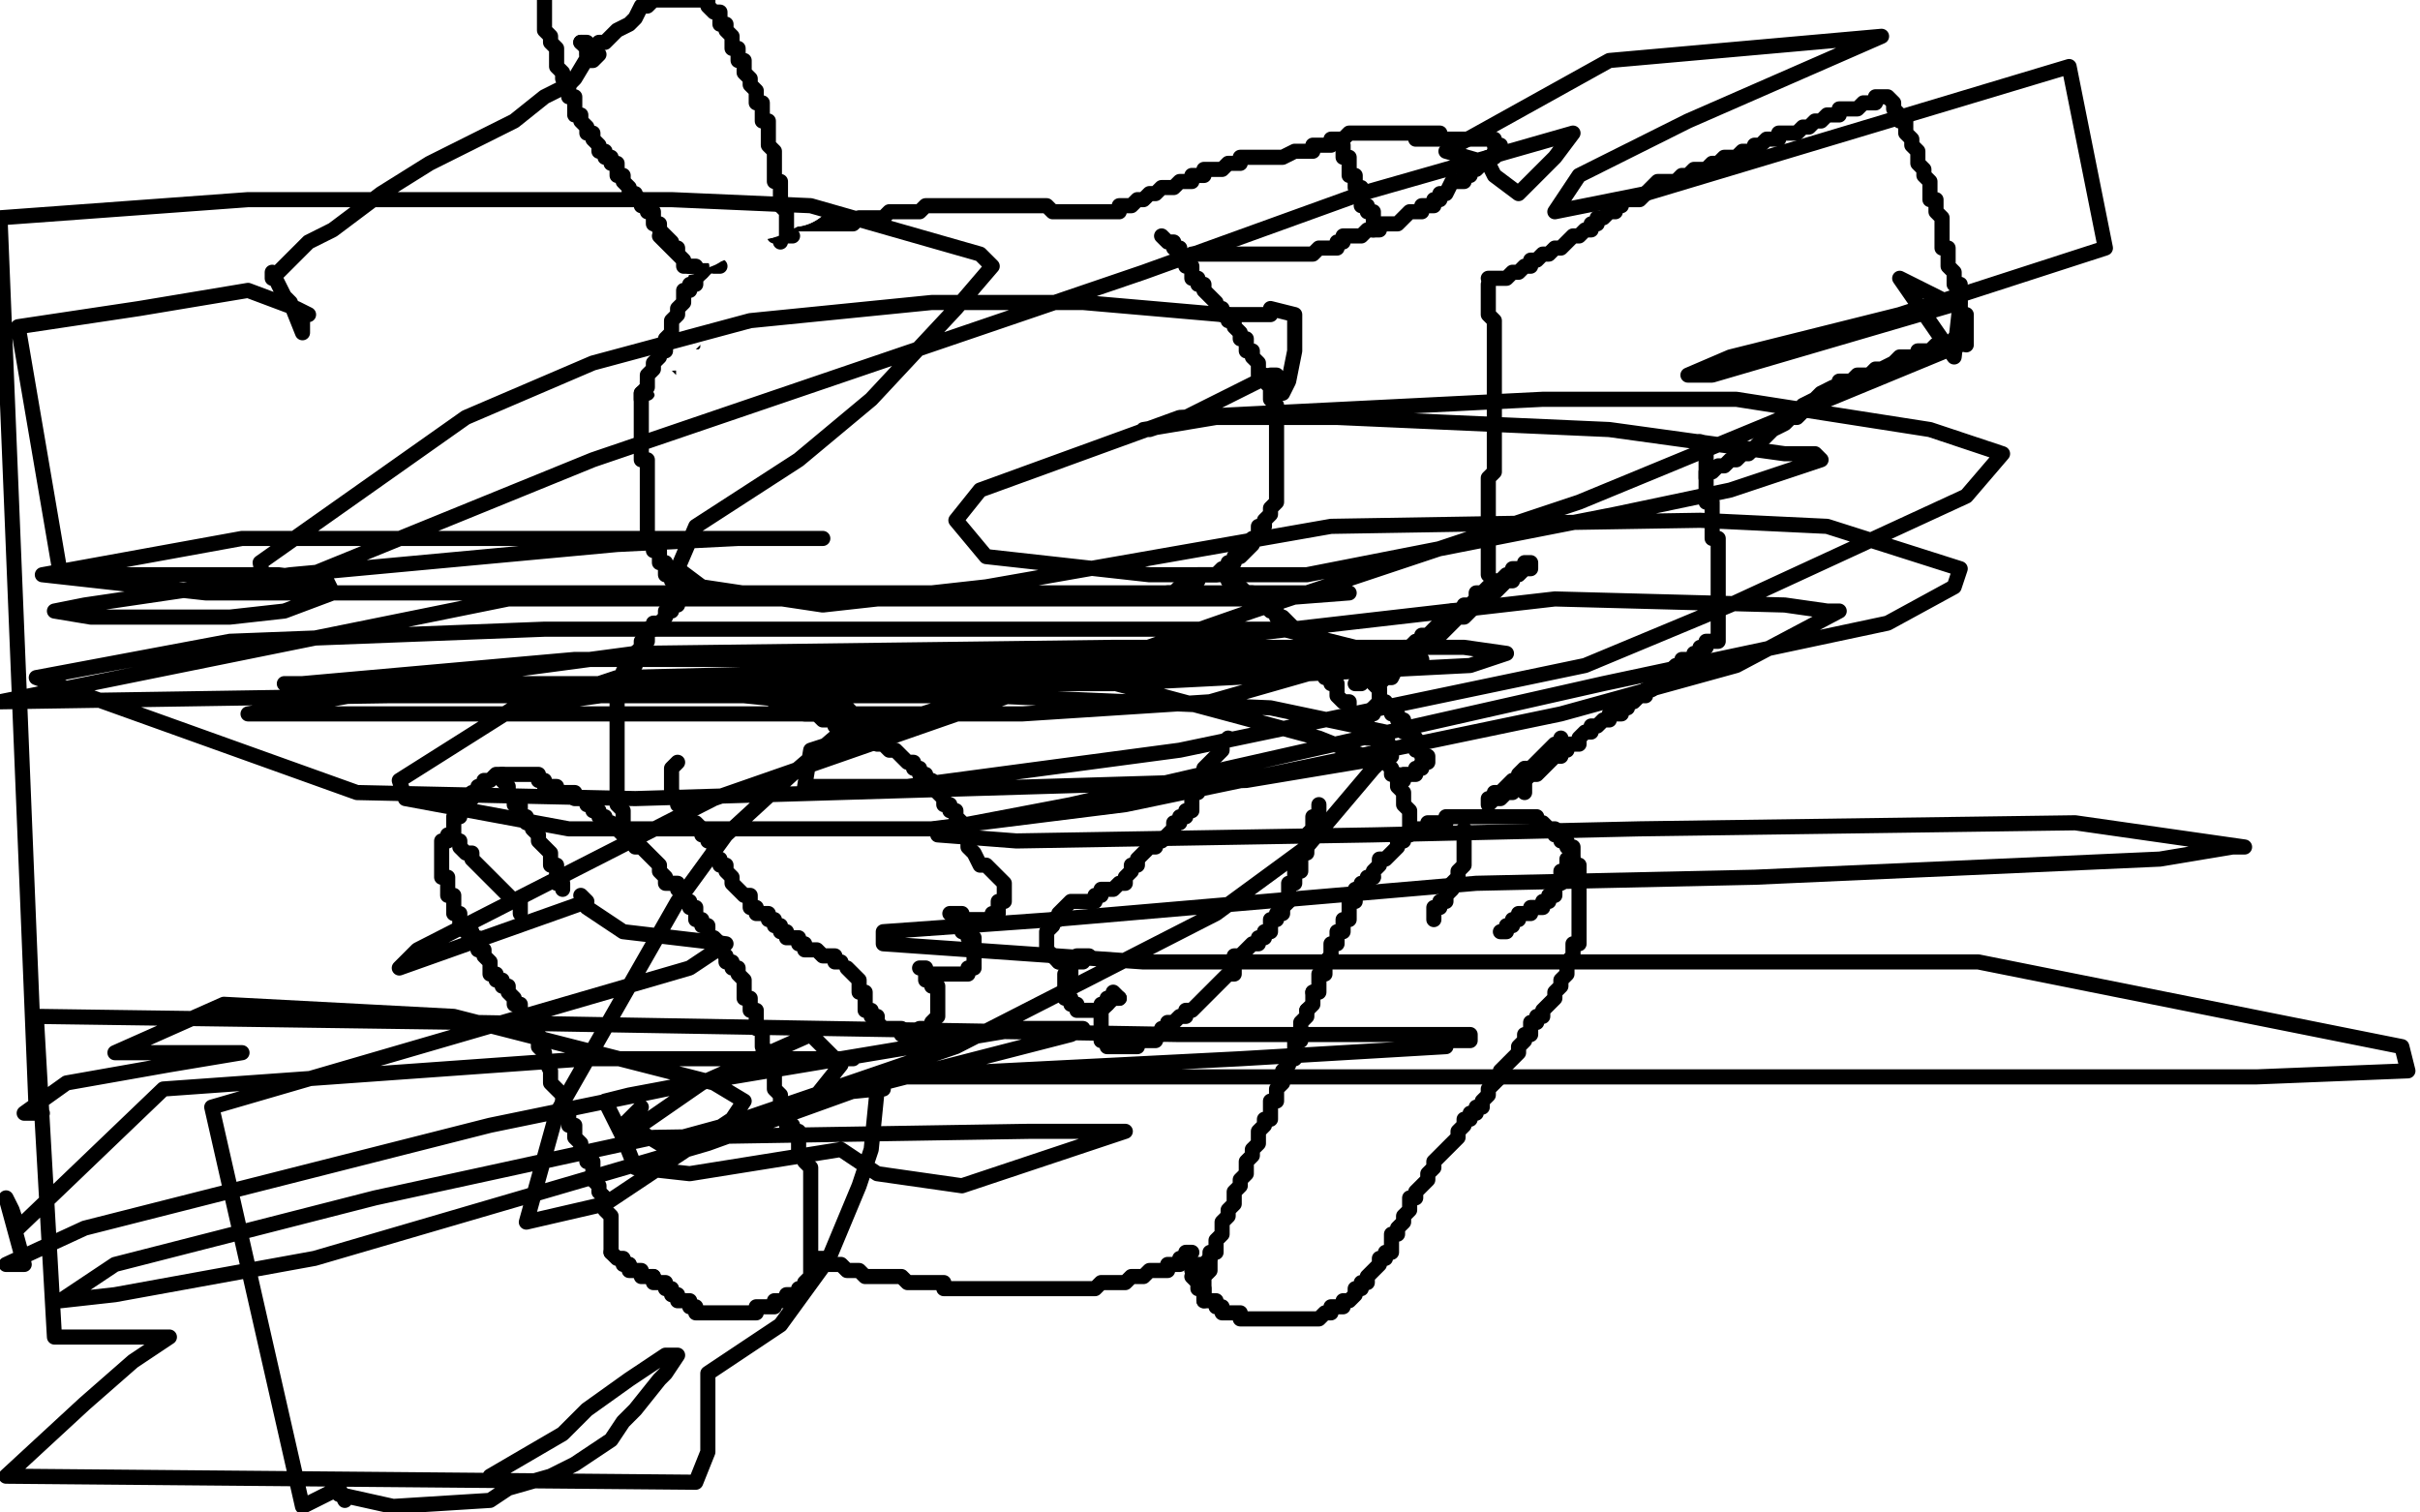 <?xml version="1.0" standalone="no"?>
<!DOCTYPE svg PUBLIC "-//W3C//DTD SVG 1.1//EN"
"http://www.w3.org/Graphics/SVG/1.1/DTD/svg11.dtd">

<svg width="800" height="500" version="1.1" xmlns="http://www.w3.org/2000/svg" xmlns:xlink="http://www.w3.org/1999/xlink" style="stroke-antialiasing: false"><desc>This SVG has been created on https://colorillo.com/</desc><rect x='0' y='0' width='800' height='500' style='fill: rgb(255,255,255); stroke-width:0' /><polyline points="202,414 202,412 202,412 202,410 202,410 202,408 202,408 202,406 202,406 202,404 202,404 202,402 202,402 200,400 200,400 200,396 198,394 198,392 196,390 196,386 196,384 194,384 194,382 192,380 192,378 190,376 190,374 190,372 188,372 188,370 188,368 186,366 186,362 184,360 182,358 182,354 180,350 180,348 178,346 178,344 178,342 176,342 176,340 174,338 174,336 172,334 172,332 170,332 170,330 168,328 168,326 166,326 166,324 164,324 164,322 162,322 162,320 162,318 160,316 160,314 158,314 158,312 158,310 156,310 156,308 154,308 154,306 152,306 152,304 152,302 150,302 150,300 150,298 150,296 148,296 148,294 148,292 148,290 146,290 146,288 146,286 146,286 146,284 146,284 146,282 146,282 146,280 146,280 146,278 146,278 148,278 148,276 150,276 150,274 150,272 150,270 152,270 152,268 152,266 154,266 154,264 156,264 156,262 158,262 158,260 160,260 160,258 162,258 164,256 166,256 168,256 170,256 172,256 174,256 176,256 178,256 178,258 180,258 180,260 182,260 184,260 184,262 186,262 188,262 190,262 190,264 192,264 194,264 194,266 196,266 196,268 198,268 198,270 200,270 200,272 202,272 204,274 206,276 208,276 208,278 210,278 210,280 212,280 214,282 216,284 218,286 218,288 220,290 220,292 222,292 224,292 224,294 226,296 226,298 228,298 228,300 230,300 230,302 230,304 232,304 232,306 234,306 234,308 234,310 236,310 238,312 238,314 240,316 240,318 242,318 242,320 244,320 244,322 246,324 246,326 246,328 246,330 248,330 248,332 248,334 250,334 250,336 250,338 250,340 252,340 252,342 252,344 252,346 254,348 254,350 254,352 254,354 256,354 256,356 256,358 256,360 258,362 258,364 260,366 260,368 260,370 260,372 262,372 262,374 264,374 264,376 264,378 264,380 264,382 266,382 266,384 268,386 268,388 268,390 268,392 268,394 268,396 268,398 268,400 268,402 268,404 268,406 268,408 268,410 268,412 268,414 268,416 268,418 268,420 268,422 266,424 266,426 264,426 264,428 262,428 260,428 260,430 258,430 256,430 256,432 254,432 252,432 250,432 250,434 248,434 246,434 244,434 242,434 240,434 238,434 236,434 234,434 232,434 230,434 230,432 228,432 228,430 226,430 224,430 224,428 222,428 222,426 220,426 220,424 218,424 216,424 216,422" style="fill: none; stroke: #000000; stroke-width: 5; stroke-linejoin: round; stroke-linecap: round; stroke-antialiasing: false; stroke-antialias: 0; opacity: 1.0"/>
<polyline points="210,420 208,420 208,418" style="fill: none; stroke: #000000; stroke-width: 5; stroke-linejoin: round; stroke-linecap: round; stroke-antialiasing: false; stroke-antialias: 0; opacity: 1.0"/>
<polyline points="216,422 214,422 212,422 212,420 210,420" style="fill: none; stroke: #000000; stroke-width: 5; stroke-linejoin: round; stroke-linecap: round; stroke-antialiasing: false; stroke-antialias: 0; opacity: 1.0"/>
<polyline points="208,418 206,418 206,416 204,416 202,414" style="fill: none; stroke: #000000; stroke-width: 5; stroke-linejoin: round; stroke-linecap: round; stroke-antialiasing: false; stroke-antialias: 0; opacity: 1.0"/>
<polyline points="152,278 152,280 152,280 154,282 154,282 156,282 156,282 156,284 156,284 158,286 158,286 160,288 162,290 164,292 166,294 168,296 170,298 172,298 172,300 172,302" style="fill: none; stroke: #000000; stroke-width: 5; stroke-linejoin: round; stroke-linecap: round; stroke-antialiasing: false; stroke-antialias: 0; opacity: 1.0"/>
<polyline points="166,256 166,258 166,258 168,260 168,260 168,262 168,262 170,264 170,264 170,266 172,266 172,268 172,270 174,270 174,272 176,272 176,274 178,276 178,278 180,280 182,282 182,284 182,286 184,286 184,288 184,290 184,292 186,292 186,294" style="fill: none; stroke: #000000; stroke-width: 5; stroke-linejoin: round; stroke-linecap: round; stroke-antialiasing: false; stroke-antialias: 0; opacity: 1.0"/>
<polyline points="270,416 272,416 272,416 274,416 274,416 274,418 274,418 276,418 276,418 278,418 278,418 280,420 280,420 282,420 284,420 286,422 288,422 290,422 292,422 294,422 296,422 298,422 300,424 302,424 304,424 306,424 308,424 310,424 312,424 312,426 314,426 316,426 318,426 320,426 322,426 324,426 326,426 328,426 330,426 332,426 334,426 336,426 338,426 340,426 342,426 344,426 346,426 348,426 350,426 352,426 354,426 356,426 358,426 360,426 362,426 364,424 366,424 368,424 370,424 372,424 374,422 376,422 378,422 380,420 382,420 384,420 386,420 386,418 388,418 390,418 390,416 392,416 392,414 394,414" style="fill: none; stroke: #000000; stroke-width: 5; stroke-linejoin: round; stroke-linecap: round; stroke-antialiasing: false; stroke-antialias: 0; opacity: 1.0"/>
<polyline points="398,430 398,428 398,428 398,426 398,426 398,424 398,424 398,422 398,422 400,420 400,420 400,418 400,418 400,416 400,414 402,414 402,412 402,410 404,408 404,406 404,404 406,402 406,400 408,398 408,396 408,394 410,392 410,390 412,388 412,386 412,384 414,382 414,380 416,378 416,376 416,374 418,372 418,370 420,370 420,368 420,366 420,364 422,364 422,362 422,360 424,358 424,356 424,354 426,352 426,350 428,350 428,348 428,346 428,344 430,344 430,342 430,340 430,338 432,336 432,334" style="fill: none; stroke: #000000; stroke-width: 5; stroke-linejoin: round; stroke-linecap: round; stroke-antialiasing: false; stroke-antialias: 0; opacity: 1.0"/>
<polyline points="434,328 436,328 436,326 436,324 436,322 438,322 438,320 438,318 440,316" style="fill: none; stroke: #000000; stroke-width: 5; stroke-linejoin: round; stroke-linecap: round; stroke-antialiasing: false; stroke-antialias: 0; opacity: 1.0"/>
<polyline points="432,334 434,332 434,330 434,328" style="fill: none; stroke: #000000; stroke-width: 5; stroke-linejoin: round; stroke-linecap: round; stroke-antialiasing: false; stroke-antialias: 0; opacity: 1.0"/>
<polyline points="440,316 440,314 440,312 442,312 442,310 442,308 444,308 444,306 444,304 446,304 446,302 446,300 446,298 448,298 448,296 448,294 450,294" style="fill: none; stroke: #000000; stroke-width: 5; stroke-linejoin: round; stroke-linecap: round; stroke-antialiasing: false; stroke-antialias: 0; opacity: 1.0"/>
<polyline points="454,290 454,288 456,286 456,284 458,284 460,282 462,280 462,278" style="fill: none; stroke: #000000; stroke-width: 5; stroke-linejoin: round; stroke-linecap: round; stroke-antialiasing: false; stroke-antialias: 0; opacity: 1.0"/>
<polyline points="450,294 450,292 452,292 452,290 454,290" style="fill: none; stroke: #000000; stroke-width: 5; stroke-linejoin: round; stroke-linecap: round; stroke-antialiasing: false; stroke-antialias: 0; opacity: 1.0"/>
<polyline points="462,278 464,278 464,276 466,276 466,274 468,274 470,274 472,274 472,272 474,272 476,272 478,272 478,270 480,270 482,270 484,270 486,270 488,270 490,270 492,270 494,270 496,270 498,270 500,270 502,270 504,270 506,270 508,270 508,272 510,272 512,274 514,274 514,276 516,276 516,278 518,278 518,280 520,280 520,282 520,284 520,286 522,286 522,288 522,290 522,292 522,294 522,296 522,298 522,300 522,302 522,304 522,306 522,308 522,310 522,312 520,312 520,314 520,316 518,318 518,320 518,322 516,324 516,326 514,328 514,330 512,332 510,334 510,336 508,336 508,338 506,338 506,340 506,342 504,342 504,344 502,346 502,348 500,350 498,352 496,354 496,356 494,358 492,360 492,362 490,364 490,366 488,366 488,368 486,368 486,370 484,370 484,372 482,374 482,376 480,378 478,380 476,382 474,384 474,386 472,388 472,390 470,392 468,394 468,396 466,396 466,400 464,402 464,404 462,406 462,408 460,408 460,410 460,412 460,414 458,414 458,416 456,416 456,418 454,420 452,422 452,424 450,424 450,426 448,426 448,428 446,430 444,430 444,432 442,432 440,432 440,434 438,434 436,436 434,436 432,436 430,436 428,436 426,436 424,436 422,436 420,436 418,436 416,436 414,436 412,436 410,436 410,434 408,434 406,434 404,434 404,432 402,432 402,430 400,430 398,430 398,428 398,426 396,426 396,424 394,422" style="fill: none; stroke: #000000; stroke-width: 5; stroke-linejoin: round; stroke-linecap: round; stroke-antialiasing: false; stroke-antialias: 0; opacity: 1.0"/>
<polyline points="394,420 396,420 396,420 396,418 396,418 398,418 400,416" style="fill: none; stroke: #000000; stroke-width: 5; stroke-linejoin: round; stroke-linecap: round; stroke-antialiasing: false; stroke-antialias: 0; opacity: 1.0"/>
<polyline points="484,274 484,276 484,276 484,278 484,278 484,280 484,280 484,282 484,282 484,284 484,286 482,288 482,290 480,292 480,294 478,296 478,298 476,298 476,300 474,300 474,302 474,304" style="fill: none; stroke: #000000; stroke-width: 5; stroke-linejoin: round; stroke-linecap: round; stroke-antialiasing: false; stroke-antialias: 0; opacity: 1.0"/>
<polyline points="520,284 518,284 518,284 518,286 518,286 518,288 518,288 516,288 516,288 516,290 516,292 514,292 514,294 514,296 512,296 512,298 510,298 510,300 508,300 506,300 506,302 504,302 502,302 502,304 500,304 500,306 498,306 498,308 496,308" style="fill: none; stroke: #000000; stroke-width: 5; stroke-linejoin: round; stroke-linecap: round; stroke-antialiasing: false; stroke-antialias: 0; opacity: 1.0"/>
<polyline points="208,276 206,274 206,274 206,272 206,272 206,270 206,270 206,268 206,268 204,266 204,264 204,262 204,260 204,258 204,256 204,254 204,252 204,250 204,248 204,246 204,244 204,242 204,240 204,238 204,236 204,234 204,232 204,230 204,228 206,226 206,224 206,222 208,222 208,220 210,220 210,218 210,216 212,214 212,212 214,212 214,210 214,208 216,208 216,206 218,206 220,204 220,202 222,202 222,200 224,200 224,198 226,196 228,196 228,194" style="fill: none; stroke: #000000; stroke-width: 5; stroke-linejoin: round; stroke-linecap: round; stroke-antialiasing: false; stroke-antialias: 0; opacity: 1.0"/>
<circle cx="230.5" cy="194.5" r="2" style="fill: #000000; stroke-antialiasing: false; stroke-antialias: 0; opacity: 1.0"/>
<polyline points="228,194 230,194" style="fill: none; stroke: #000000; stroke-width: 5; stroke-linejoin: round; stroke-linecap: round; stroke-antialiasing: false; stroke-antialias: 0; opacity: 1.0"/>
<polyline points="224,252 222,254 222,254 222,256 222,256 222,258 222,258 222,260 222,260 222,262 222,262 224,264 224,264 224,266 224,266 226,266 226,268 228,270 228,272 230,272 232,274 232,276 234,276 234,278 236,278 236,280 236,282 236,284 238,284 238,286 240,286 240,288 242,290 242,292 244,294 246,296 248,296 248,298 248,300 250,300 250,302 252,302 254,302 254,304 256,304 256,306 258,306 258,308 260,308 260,310 262,310 264,310 264,312 266,312 266,314 268,314 270,314 272,316 274,316 276,316 276,318 278,318" style="fill: none; stroke: #000000; stroke-width: 5; stroke-linejoin: round; stroke-linecap: round; stroke-antialiasing: false; stroke-antialias: 0; opacity: 1.0"/>
<polyline points="280,320 282,322 282,322 284,324 284,324 284,326 284,326 284,328 284,328 286,328 286,328 286,330 286,330 286,332 286,334 288,334 288,336 290,336 290,338 292,340 294,340 296,340 298,340 298,342 300,342 302,342 304,342 304,340 306,340 308,340 308,338 310,336 310,334 310,332 310,330 310,328 310,326 308,326 308,324 306,324 306,322 306,320 304,320 306,320 306,320 306,322 306,322 308,322 308,322 310,322 312,322 314,322 316,322 318,322 320,322 320,320 322,320 322,318 322,316 322,314 322,312 322,310 320,310 320,308 318,308 318,306 316,304 316,302 314,302 316,302 316,302 318,302 318,302 318,304 318,304 320,304 322,304 324,304 326,304 328,304 328,302 330,302 330,300 330,298 332,298 332,296 332,294 332,292 330,290 328,288 326,286 324,286 322,282 322,282 320,280 320,280 320,278 320,278 320,276 320,276 318,276 318,274 318,272 316,270 316,268 314,268 314,266 312,266 312,264 310,262 310,260 308,260 308,258 306,258 306,256 304,256 304,254 302,254 302,252 300,252 298,250 296,248 294,248 292,246 290,246 288,244 286,244 286,242 284,242 284,240 282,240 280,240 278,240 276,240 276,238 274,238 272,238 270,236 268,236 266,236 266,234 264,234 262,234 260,234 260,232 258,232 256,232 256,230" style="fill: none; stroke: #000000; stroke-width: 5; stroke-linejoin: round; stroke-linecap: round; stroke-antialiasing: false; stroke-antialias: 0; opacity: 1.0"/>
<polyline points="406,192 408,192 408,192 408,194 408,194 410,194 410,194 412,196 412,196 414,196 414,198 416,198 418,200 420,202 422,202 422,204 424,204 426,206 428,208 430,210 430,212 432,214 434,216 436,218 436,220 438,222 438,224 440,224 440,226 442,226 442,228 442,230 444,232 446,232 446,234 446,236 448,238 450,238 450,240 452,242 452,244 454,244 456,246 456,248 458,250 458,252 460,254 460,256 462,256 462,258 462,260 464,262 464,264 464,266 466,268 466,270 466,272 466,274" style="fill: none; stroke: #000000; stroke-width: 5; stroke-linejoin: round; stroke-linecap: round; stroke-antialiasing: false; stroke-antialias: 0; opacity: 1.0"/>
<polyline points="406,244 404,246 404,246 404,248 404,248 402,250 402,250 400,252 400,252 398,254 398,254 398,256 396,258 396,260 396,262 394,262 394,264 394,266 394,268 392,268 392,270 390,270 390,272 388,272 388,274 386,276 384,278 382,278 382,280 380,280 378,282 376,284 376,286 374,286 374,288 372,290 372,292 370,292 368,294 366,294 364,294 364,296 362,296 362,298 360,298 358,298 358,298 356,298 356,298 354,298 352,300 350,302 350,304 348,304 348,306 346,308 346,310 346,312 346,314 348,316 350,318" style="fill: none; stroke: #000000; stroke-width: 5; stroke-linejoin: round; stroke-linecap: round; stroke-antialiasing: false; stroke-antialias: 0; opacity: 1.0"/>
<polyline points="352,318 354,318" style="fill: none; stroke: #000000; stroke-width: 5; stroke-linejoin: round; stroke-linecap: round; stroke-antialiasing: false; stroke-antialias: 0; opacity: 1.0"/>
<polyline points="350,318 352,318" style="fill: none; stroke: #000000; stroke-width: 5; stroke-linejoin: round; stroke-linecap: round; stroke-antialiasing: false; stroke-antialias: 0; opacity: 1.0"/>
<polyline points="354,318 356,318 358,318 358,316 360,316 358,316 358,316 356,316 356,316 356,318 354,318 354,320 354,322 352,322 352,324 352,326 352,328 352,330 354,330 354,332 356,332 356,334 358,334 360,334 362,334 364,334 364,332 366,332 368,330 370,330 368,328 370,330 368,330 368,328 368,330" style="fill: none; stroke: #000000; stroke-width: 5; stroke-linejoin: round; stroke-linecap: round; stroke-antialiasing: false; stroke-antialias: 0; opacity: 1.0"/>
<polyline points="370,330 368,330 368,330 366,330 366,332 364,334 364,336 364,338 364,340 364,342 364,344 366,344 366,346 368,346 370,346 372,346 374,346 376,346 376,344 378,344 380,344 382,344 382,342 384,342 384,340 386,340 386,338 388,338 390,336 392,336 392,334 394,334 396,332 398,330 400,328 402,326 404,324 406,322 408,322 408,320 408,318 408,316 410,316 412,314 414,312 416,312 416,310 418,310 418,308 420,308 420,306 420,304 422,304 422,302 424,302 424,300 426,298 426,296 426,294 426,292 428,292 428,290 428,288 430,288 430,286 430,284 430,282 432,282 432,280 432,278 432,276 434,274 434,272 434,270 436,270 436,268 436,266" style="fill: none; stroke: #000000; stroke-width: 5; stroke-linejoin: round; stroke-linecap: round; stroke-antialiasing: false; stroke-antialias: 0; opacity: 1.0"/>
<polyline points="452,238 452,236 452,236 454,236 454,236 454,234 454,234 456,232 456,232 456,230 456,230 456,226 456,226 458,224 458,224 460,224 460,224 462,220 466,216 468,214 470,214 472,212 474,212 476,210 478,208 480,206 482,204 484,204 486,202 488,200 490,200 490,198 492,196 494,196 496,194 498,192 500,192 500,190 502,190 504,188 506,188 506,186 504,186 504,188 502,188 500,188 500,190 498,190 496,192 494,192 494,194 492,194 490,196 488,196 488,198 486,200 484,200 484,202 482,202 480,202 480,204 478,206 476,206 474,208 472,210 470,210 470,212 468,212 466,214 464,214 464,216 462,216 462,218 460,218 458,220 456,220 456,222 454,222 454,224 452,224 450,224 450,226 448,226" style="fill: none; stroke: #000000; stroke-width: 5; stroke-linejoin: round; stroke-linecap: round; stroke-antialiasing: false; stroke-antialias: 0; opacity: 1.0"/>
<polyline points="504,262 504,260 504,260 504,258 504,258 504,256 504,256 506,254 506,254 508,252 510,250 512,248 514,246 516,246 516,244 516,246 514,246 514,248 512,248 510,250 510,252 508,252 506,254 504,254 502,256 502,258 500,258 498,260 496,262 494,262 494,264 492,264 492,266 494,264 496,264 498,262 500,262 500,260 502,260 504,260 504,258 506,256 508,256 510,254 512,252 514,250 516,250 516,248 518,248 518,246 520,246 522,246 522,244 524,242 526,242 526,240 528,240 530,238 532,238 532,236 534,236 536,236 536,234 538,234 538,232 540,232 542,230 544,230 544,228 546,228 546,226 548,226 550,226 550,224 552,224 552,222 554,220 556,220 556,218 558,218 560,218 560,216 562,216 562,214 564,214 564,212 566,212 568,212 568,210 568,208 568,208 568,206 568,206 568,204 568,204 568,202 568,202 568,200 568,198 568,196 568,194 568,192 568,190 568,188 568,186 568,184 568,182 568,180 568,178 566,178 566,176 566,174 566,172 566,170 566,168 566,166 564,166 564,164 564,162 564,160 564,158 564,156 564,154 564,152 564,150 564,148 562,148 562,146" style="fill: none; stroke: #000000; stroke-width: 5; stroke-linejoin: round; stroke-linecap: round; stroke-antialiasing: false; stroke-antialias: 0; opacity: 1.0"/>
<polyline points="492,190 492,188 492,188 492,186 492,186 492,184 492,184 492,182 492,182 492,180 492,180 492,178 492,178 492,176 492,176 492,174 492,172 492,170 492,168 492,166 492,164 492,162 492,160 492,158 494,156 494,154 494,152 494,150 494,148 494,146 494,144 494,142 494,140 494,138 494,136 494,134 494,132 494,130 494,128 494,126 494,124 494,122 494,120 494,118 494,116 494,114 494,112 494,110 494,108 494,106 492,104 492,102 492,100 492,98 492,96 492,94" style="fill: none; stroke: #000000; stroke-width: 5; stroke-linejoin: round; stroke-linecap: round; stroke-antialiasing: false; stroke-antialias: 0; opacity: 1.0"/>
<polyline points="492,92 494,92 494,92 496,92 496,92 498,92 498,92 500,90 500,90 502,90 502,90 504,88 506,88 506,86 508,86 510,84 512,84 514,82 516,82 518,80 520,78 522,78 524,76 526,76 526,74 528,74 528,72 530,72 532,70 534,70 534,68 536,68 536,66 538,66 540,66 542,66 544,64 546,62 548,60 550,60 554,60 556,58 558,58 560,56 562,56 564,56 566,54 568,54 570,52 574,52 576,50 578,50 580,50 580,48 582,48 584,46 586,46 588,46 588,44 590,44 592,44 594,44 596,42 598,42 600,40 602,40 604,38 606,38 608,38 608,36 610,36 614,36 616,34 618,34 620,34 620,32 622,32 624,32 626,34 626,34 626,36 626,36 628,38 628,38 628,40 628,40 630,40 630,40 630,42 630,42 630,44 632,46 632,48 634,50 634,52 634,54 636,56 636,58 638,60 638,62 638,64 638,66 640,66 640,68 640,70 642,72 642,74 642,76 642,78 642,80 642,82 644,82 644,84 644,86 644,88 646,90 646,92 646,94 648,94 648,96 648,98 648,100 648,102 648,104 650,104 650,106 650,108 650,110 650,112 650,114" style="fill: none; stroke: #000000; stroke-width: 5; stroke-linejoin: round; stroke-linecap: round; stroke-antialiasing: false; stroke-antialias: 0; opacity: 1.0"/>
<polyline points="564,158 564,156 564,156 566,156 566,156 568,154 568,154 570,154 570,154 572,152 572,152 574,152 574,152 576,150 576,150 578,150 578,150 580,148 582,146 584,144 586,142 590,140 592,138 594,138 596,136 596,134 600,132 602,130 606,128 608,128 608,126 610,126 612,126 614,124 618,124 620,122 622,122 626,120 628,118 630,118 632,118 634,118 634,116 636,116 638,116 640,114 644,114 646,112 648,112" style="fill: none; stroke: #000000; stroke-width: 5; stroke-linejoin: round; stroke-linecap: round; stroke-antialiasing: false; stroke-antialias: 0; opacity: 1.0"/>
<polyline points="454,226 456,228 456,228 456,230 456,230 456,232 456,232 458,232 458,232 458,234 458,234 460,234 460,236 462,236 462,238 464,238 464,240 464,242 466,242 466,244 468,244 468,246 468,248 470,248 470,250 472,250 472,252 470,252 470,252 470,254 470,254 468,254 468,254 468,256 466,256 464,256 464,258 462,258" style="fill: none; stroke: #000000; stroke-width: 5; stroke-linejoin: round; stroke-linecap: round; stroke-antialiasing: false; stroke-antialias: 0; opacity: 1.0"/>
<polyline points="236,196 234,196 234,196 232,196 232,196 232,194 232,194 230,194 230,194 228,194 228,194 226,194 226,192 224,192 222,192 222,190 220,190 220,188 220,186 218,186 218,184 218,182 216,182 216,180 214,178 214,176 214,174 214,172 214,170 214,168 214,166 214,164 214,162 214,160 214,158 214,156 214,154 214,152 212,152 212,150 212,148 212,146 212,144 212,142 212,140 212,138 212,136 212,134 212,132 212,130 214,130 214,128 214,126 216,126 216,124 218,124 220,122 222,122 222,120 224,120 224,118 226,118 228,118 228,116 230,116 230,114 232,114 234,114 234,112 236,112 236,110 238,110 240,110 240,108 242,108" style="fill: none; stroke: #000000; stroke-width: 5; stroke-linejoin: round; stroke-linecap: round; stroke-antialiasing: false; stroke-antialias: 0; opacity: 1.0"/>
<polyline points="256,96 254,96 254,96 252,96 252,96 250,98 250,98 248,100 248,100 246,100 246,100 244,102 242,102 240,104 238,104 238,106 236,106 234,108 232,110 230,112 228,114 226,114 226,116 224,116 224,118 222,120" style="fill: none; stroke: #ffffff; stroke-width: 5; stroke-linejoin: round; stroke-linecap: round; stroke-antialiasing: false; stroke-antialias: 0; opacity: 1.0"/>
<polyline points="238,114 240,112 242,110 244,108" style="fill: none; stroke: #ffffff; stroke-width: 5; stroke-linejoin: round; stroke-linecap: round; stroke-antialiasing: false; stroke-antialias: 0; opacity: 1.0"/>
<polyline points="222,120 224,120 226,120 228,120 230,118 232,118 234,116 238,114" style="fill: none; stroke: #ffffff; stroke-width: 5; stroke-linejoin: round; stroke-linecap: round; stroke-antialiasing: false; stroke-antialias: 0; opacity: 1.0"/>
<polyline points="244,108 242,108 242,110 240,110 240,112 238,112 236,114 236,116 234,116 236,112 238,110 238,108 240,106 240,102 240,100 242,100 240,100 238,100 234,106 232,108 230,110 228,112 226,116 226,118 226,120 226,122 226,124 226,126 226,128 226,130" style="fill: none; stroke: #ffffff; stroke-width: 5; stroke-linejoin: round; stroke-linecap: round; stroke-antialiasing: false; stroke-antialias: 0; opacity: 1.0"/>
<polyline points="242,100 242,98 238,100 236,102 234,104 234,106 234,108 234,110 234,112 234,114 234,116 234,118 234,120 234,122 234,124" style="fill: none; stroke: #ffffff; stroke-width: 5; stroke-linejoin: round; stroke-linecap: round; stroke-antialiasing: false; stroke-antialias: 0; opacity: 1.0"/>
<polyline points="240,116 242,112 242,110 242,108 242,106 242,102 242,100" style="fill: none; stroke: #ffffff; stroke-width: 5; stroke-linejoin: round; stroke-linecap: round; stroke-antialiasing: false; stroke-antialias: 0; opacity: 1.0"/>
<polyline points="234,124 234,126" style="fill: none; stroke: #ffffff; stroke-width: 5; stroke-linejoin: round; stroke-linecap: round; stroke-antialiasing: false; stroke-antialias: 0; opacity: 1.0"/>
<polyline points="230,134 232,132 234,128 236,128 238,124 238,122 240,118 240,116" style="fill: none; stroke: #ffffff; stroke-width: 5; stroke-linejoin: round; stroke-linecap: round; stroke-antialiasing: false; stroke-antialias: 0; opacity: 1.0"/>
<polyline points="226,130 228,130 228,132 228,134 230,134" style="fill: none; stroke: #ffffff; stroke-width: 5; stroke-linejoin: round; stroke-linecap: round; stroke-antialiasing: false; stroke-antialias: 0; opacity: 1.0"/>
<polyline points="234,126 234,128 232,128 230,128 228,128 226,128 224,128 222,128 222,126 220,126 220,124 218,124 218,122 218,120 216,120 216,118 216,116 214,116 214,114 214,116 216,118 218,120 218,122 220,124 222,126 222,128 224,128 224,130 224,132 226,132 226,134 226,136 226,138 228,138 226,138 224,136 222,134 220,132 218,128 218,126 216,120 214,116 214,114 212,114 214,114 214,116 216,116 216,118 218,120 218,122 220,124 220,126 222,128 224,130 226,132 228,138 232,140 236,144" style="fill: none; stroke: #ffffff; stroke-width: 5; stroke-linejoin: round; stroke-linecap: round; stroke-antialiasing: false; stroke-antialias: 0; opacity: 1.0"/>
<polyline points="386,196 388,196 388,196 390,194 390,194 392,194 392,192 394,192 396,192 396,190 398,190 400,190 402,190 404,188 406,188 406,186 408,186 408,184 410,184 412,182 414,180 414,178 416,178 416,176 416,174 418,174 418,172 420,170 420,168 422,166 422,164 422,162 422,160 422,158 422,156 422,154 422,152 422,150 422,148 422,146 422,144 422,142 422,140 422,138 422,136 422,134 420,132 420,130 420,128 418,126 418,124 416,124 416,122 416,120 414,118 414,116 412,116 412,114 412,112 410,112 410,110 408,108 408,106 406,106 406,104 404,104 404,102 402,102 402,100 400,98 398,96 398,94 396,94 396,92 394,92 394,90 394,88 392,88 392,86 390,86 390,84 390,82 388,82 388,80 386,80 384,78" style="fill: none; stroke: #000000; stroke-width: 5; stroke-linejoin: round; stroke-linecap: round; stroke-antialiasing: false; stroke-antialias: 0; opacity: 1.0"/>
<polyline points="212,132 212,130 212,130 214,128 214,128 214,126 214,126 214,124 214,124 216,122 216,122 216,120 218,118 218,116 220,116 220,114 220,112 222,110 222,108 222,106 224,104 224,102 226,100 226,98 226,96 228,96 228,94 230,94 230,92 232,90 234,88 236,86 236,84 238,84" style="fill: none; stroke: #000000; stroke-width: 5; stroke-linejoin: round; stroke-linecap: round; stroke-antialiasing: false; stroke-antialias: 0; opacity: 1.0"/>
<polyline points="238,88 236,88 236,88 236,86 236,86 234,86 234,86 234,84 232,84 232,82 230,82 230,80 228,80 228,78 228,76 226,76 224,74 222,72 222,70 220,70 220,68 218,68 218,66 218,64 216,64 216,62 214,62 214,60 214,58 212,58 212,56 210,56 210,54 210,52 208,52 208,50 208,48 208,46 206,46 206,44 206,42 204,42 204,40 204,38 204,36 202,36 202,34 202,32 200,32 200,30 200,28 198,26 198,24 196,22 196,20 196,18 196,16 194,16 194,14 194,12 192,12 192,10 190,10 190,8 188,8 188,6 190,6 190,6 190,8 190,8 192,8 192,8 194,8 194,10 196,10 198,10 200,10 202,10 204,12 206,12 208,12 210,12 212,12 214,12 214,14 216,14 218,14 218,16 220,16 222,18 224,18 224,20 226,20 228,20 228,22 230,22 230,24 232,24 232,26 234,26 234,28 236,28 238,30 238,32 240,34 242,36 242,38 244,38 244,40 246,42 248,44 248,46 250,46 250,48 250,50 252,50 252,52 252,54 254,56 254,58 254,60 256,62 256,64 256,66 256,68 256,70 256,72 256,74 256,76 256,78" style="fill: none; stroke: #000000; stroke-width: 5; stroke-linejoin: round; stroke-linecap: round; stroke-antialiasing: false; stroke-antialias: 0; opacity: 1.0"/>
<polyline points="260,74 262,74 262,74 264,74 264,74 266,74 266,74 268,74 268,74 270,74 272,74 274,74 276,74 278,74 280,74 282,74 284,72 286,72 288,72 290,72 292,72 294,70 296,70 298,70 300,70 302,70 304,70 306,68 308,68 310,68 312,68 314,68 316,68 318,68 320,68 322,68 324,68 326,68 328,68 330,68 332,68 334,68 336,68 338,68 340,68 342,68 344,68 346,68 348,70 350,70 352,70 354,70 356,70 358,70 358,70 360,70 360,70 362,70 362,70 364,70 364,70 366,70 368,70 370,70 370,68 372,68 374,68 376,66 378,66 380,64 382,64 384,62 386,62 388,62 390,60 392,60 394,60 394,58 396,58 398,58 398,56 400,56 402,56 404,56 406,54 408,54 410,54 410,52 412,52 414,52 416,52 418,52 420,52 424,52 428,50 430,50 432,50 434,50 434,48 436,48 438,48 440,48 440,46 442,46 444,46 446,44 448,44 450,44 452,44 454,44 456,44 458,44 460,44 462,44 464,44 466,44 468,44 470,44 472,44 474,44 476,44" style="fill: none; stroke: #000000; stroke-width: 5; stroke-linejoin: round; stroke-linecap: round; stroke-antialiasing: false; stroke-antialias: 0; opacity: 1.0"/>
<polyline points="394,84 396,84 396,84 398,84 398,84 400,84 400,84 402,84 402,84 404,84 404,84 406,84 408,84 410,84 412,84 414,84 416,84 418,84 420,84 422,84 424,84 426,84 428,84 430,84 432,84 434,84 436,82 438,82 440,82 442,82 442,80 444,80 444,78 446,78 448,78 450,78 452,76 454,76 456,76 456,74 458,74 460,74 462,74 464,72 466,70 468,70 470,70 470,68 472,68 474,68 474,66 476,66 476,64 478,64 480,60 482,60 484,60 484,58 486,58 486,56 488,56 490,54 492,54 492,52 494,52 494,50 496,50 496,48 496,48 494,48 494,48 494,46 494,46 492,46 492,46 490,46 488,46 486,46 484,46 482,46 480,46 478,46 476,46 474,46 472,46 470,46 468,46" style="fill: none; stroke: #000000; stroke-width: 5; stroke-linejoin: round; stroke-linecap: round; stroke-antialiasing: false; stroke-antialias: 0; opacity: 1.0"/>
<polyline points="454,76 454,74 454,74 454,72 454,72 454,70 454,70 452,70 452,70 452,68 452,68 450,68 450,66 450,64 450,62 448,62 448,60 448,58 446,58 446,56 446,54 446,52 444,52 444,50 444,48" style="fill: none; stroke: #000000; stroke-width: 5; stroke-linejoin: round; stroke-linecap: round; stroke-antialiasing: false; stroke-antialias: 0; opacity: 1.0"/>
<polyline points="282,42 280,42 280,42 278,42 278,42 276,44 276,44 274,44 274,44 272,46 270,46 266,50 264,50 262,52 260,52 256,54 250,56 244,60 240,60 234,62 228,66 226,68 220,70 218,72 212,76 206,80 204,82 200,84 198,86 196,86 198,86 202,84 204,82 206,82 212,82 218,78 222,76 226,76 228,74 230,74 232,72 234,72 236,70 238,68 240,68 242,68 244,66 246,66 248,64 250,64 252,64 254,62 258,60 260,60 262,60 262,58 264,58 266,56 266,54 266,52 266,50 264,50 264,46 262,44 260,42 258,40 256,38 252,34 244,34 242,32 232,32 224,32 212,32 200,34 198,36 194,38 196,38 200,38 206,36 212,36 226,34 228,34 226,34 224,36 222,36 220,38 216,40 212,44 210,46 208,48 212,50 214,50 216,50 216,52 216,54 214,54 212,56 210,56 208,58 212,56 220,52 224,48 234,44 246,38 248,38 248,36 246,36 242,36 236,36 234,36 228,36 224,36 222,36 222,34 220,30 220,28 220,24 218,20 218,18 216,14 214,12 210,12 198,10 194,10 184,10 182,12 184,12 186,12 188,12 192,12 202,14 206,14 206,16 208,16 202,16 198,18 190,18 180,18 174,20 168,22 166,22 166,24 168,24 174,24 178,24 196,26 206,26 212,26 208,26" style="fill: none; stroke: #ffffff; stroke-width: 30; stroke-linejoin: round; stroke-linecap: round; stroke-antialiasing: false; stroke-antialias: 0; opacity: 1.0"/>
<polyline points="228,88 226,86 224,86 222,86 222,84" style="fill: none; stroke: #000000; stroke-width: 5; stroke-linejoin: round; stroke-linecap: round; stroke-antialiasing: false; stroke-antialias: 0; opacity: 1.0"/>
<polyline points="212,70 210,68 210,66 208,66 208,64" style="fill: none; stroke: #000000; stroke-width: 5; stroke-linejoin: round; stroke-linecap: round; stroke-antialiasing: false; stroke-antialias: 0; opacity: 1.0"/>
<polyline points="216,76 216,74 214,74 214,72 212,72 212,70" style="fill: none; stroke: #000000; stroke-width: 5; stroke-linejoin: round; stroke-linecap: round; stroke-antialiasing: false; stroke-antialias: 0; opacity: 1.0"/>
<polyline points="222,84 220,84 220,82 218,80 218,78 216,76" style="fill: none; stroke: #000000; stroke-width: 5; stroke-linejoin: round; stroke-linecap: round; stroke-antialiasing: false; stroke-antialias: 0; opacity: 1.0"/>
<polyline points="232,90 232,88 232,88 230,88 230,88 228,88 228,88" style="fill: none; stroke: #000000; stroke-width: 5; stroke-linejoin: round; stroke-linecap: round; stroke-antialiasing: false; stroke-antialias: 0; opacity: 1.0"/>
<polyline points="194,42 192,42 192,40 192,38 190,38 190,36 190,34 190,32" style="fill: none; stroke: #000000; stroke-width: 5; stroke-linejoin: round; stroke-linecap: round; stroke-antialiasing: false; stroke-antialias: 0; opacity: 1.0"/>
<polyline points="208,64 206,62 204,60 204,58 202,58 202,56" style="fill: none; stroke: #000000; stroke-width: 5; stroke-linejoin: round; stroke-linecap: round; stroke-antialiasing: false; stroke-antialias: 0; opacity: 1.0"/>
<polyline points="190,32 188,32 188,28 186,26 186,24 184,24 184,22" style="fill: none; stroke: #000000; stroke-width: 5; stroke-linejoin: round; stroke-linecap: round; stroke-antialiasing: false; stroke-antialias: 0; opacity: 1.0"/>
<polyline points="202,56 202,54 200,54 200,52 198,52 198,50" style="fill: none; stroke: #000000; stroke-width: 5; stroke-linejoin: round; stroke-linecap: round; stroke-antialiasing: false; stroke-antialias: 0; opacity: 1.0"/>
<polyline points="198,50 196,48 196,46 194,44 194,42" style="fill: none; stroke: #000000; stroke-width: 5; stroke-linejoin: round; stroke-linecap: round; stroke-antialiasing: false; stroke-antialias: 0; opacity: 1.0"/>
<polyline points="258,80 258,78 258,78 260,76 260,76 260,74 260,74" style="fill: none; stroke: #000000; stroke-width: 5; stroke-linejoin: round; stroke-linecap: round; stroke-antialiasing: false; stroke-antialias: 0; opacity: 1.0"/>
<polyline points="180,6 178,4 178,2 176,2 176,0" style="fill: none; stroke: #000000; stroke-width: 5; stroke-linejoin: round; stroke-linecap: round; stroke-antialiasing: false; stroke-antialias: 0; opacity: 1.0"/>
<circle cx="176.5" cy="0.5" r="2" style="fill: #000000; stroke-antialiasing: false; stroke-antialias: 0; opacity: 1.0"/>
<polyline points="180,12 180,10 180,8 180,6" style="fill: none; stroke: #000000; stroke-width: 5; stroke-linejoin: round; stroke-linecap: round; stroke-antialiasing: false; stroke-antialias: 0; opacity: 1.0"/>
<polyline points="184,22 184,20 184,18 184,16 182,16 182,14 180,12" style="fill: none; stroke: #000000; stroke-width: 5; stroke-linejoin: round; stroke-linecap: round; stroke-antialiasing: false; stroke-antialias: 0; opacity: 1.0"/>
<polyline points="260,74 260,72 260,70 262,70 262,68" style="fill: none; stroke: #000000; stroke-width: 5; stroke-linejoin: round; stroke-linecap: round; stroke-antialiasing: false; stroke-antialias: 0; opacity: 1.0"/>
<polyline points="264,60 264,58 264,56 264,54 264,52" style="fill: none; stroke: #000000; stroke-width: 5; stroke-linejoin: round; stroke-linecap: round; stroke-antialiasing: false; stroke-antialias: 0; opacity: 1.0"/>
<polyline points="262,68 262,66 264,64 264,62 264,60" style="fill: none; stroke: #000000; stroke-width: 5; stroke-linejoin: round; stroke-linecap: round; stroke-antialiasing: false; stroke-antialias: 0; opacity: 1.0"/>
<polyline points="264,52 264,50 264,48 264,46 264,44 262,42 262,40 262,38 262,36 260,36 260,34 260,32 258,32 258,30 258,28 258,26 256,26 256,24 254,24 254,22 254,20 252,20 252,18 252,16 250,14 250,12 248,12 248,10 246,10 246,8 246,6 244,6 244,4 244,2 242,2 242,0 240,0" style="fill: none; stroke: #000000; stroke-width: 5; stroke-linejoin: round; stroke-linecap: round; stroke-antialiasing: false; stroke-antialias: 0; opacity: 1.0"/>
<polyline points="128,58 130,60 130,60 132,60 132,60 134,60 134,60 142,60 142,60 148,60 148,60 158,60 158,60 166,58 166,58 186,56 186,56" style="fill: none; stroke: #ffffff; stroke-width: 30; stroke-linejoin: round; stroke-linecap: round; stroke-antialiasing: false; stroke-antialias: 0; opacity: 1.0"/>
<polyline points="212,44 214,46 222,48 232,42 236,40 246,34 254,32 256,32" style="fill: none; stroke: #ffffff; stroke-width: 30; stroke-linejoin: round; stroke-linecap: round; stroke-antialiasing: false; stroke-antialias: 0; opacity: 1.0"/>
<polyline points="186,56 196,54 200,52 208,48 216,42 214,44 212,44" style="fill: none; stroke: #ffffff; stroke-width: 30; stroke-linejoin: round; stroke-linecap: round; stroke-antialiasing: false; stroke-antialias: 0; opacity: 1.0"/>
<polyline points="256,32 258,30 256,30 254,32 250,34 242,38 236,40 228,44 224,44 218,48 216,50 220,50 230,50 242,50 256,50 268,50 278,48 284,46 286,46 286,44 284,46 280,46 272,48 266,50 254,52 246,54 242,56 236,60 224,64 218,66 210,68 206,70 204,72 202,74 202,76 206,76 210,76 214,76 220,74 222,74 228,72 234,72 234,70 238,70 242,68 244,66 246,66 250,64" style="fill: none; stroke: #ffffff; stroke-width: 30; stroke-linejoin: round; stroke-linecap: round; stroke-antialiasing: false; stroke-antialias: 0; opacity: 1.0"/>
<polyline points="250,64 252,64 254,62 256,62 256,60 258,60 260,60 262,60 262,58 264,58 264,56 266,56 268,56 268,54 270,54 270,52 272,52 272,50 274,50 274,48 274,46 274,44 274,42 276,40 276,38" style="fill: none; stroke: #ffffff; stroke-width: 30; stroke-linejoin: round; stroke-linecap: round; stroke-antialiasing: false; stroke-antialias: 0; opacity: 1.0"/>
<polyline points="276,30 274,28 272,26 270,26 268,24 262,22 258,20 254,18" style="fill: none; stroke: #ffffff; stroke-width: 30; stroke-linejoin: round; stroke-linecap: round; stroke-antialiasing: false; stroke-antialias: 0; opacity: 1.0"/>
<polyline points="276,38 276,36 276,34 276,32 276,30" style="fill: none; stroke: #ffffff; stroke-width: 30; stroke-linejoin: round; stroke-linecap: round; stroke-antialiasing: false; stroke-antialias: 0; opacity: 1.0"/>
<polyline points="254,18 246,18 238,16 234,16 224,16 212,16 208,18" style="fill: none; stroke: #ffffff; stroke-width: 30; stroke-linejoin: round; stroke-linecap: round; stroke-antialiasing: false; stroke-antialias: 0; opacity: 1.0"/>
<polyline points="208,18 194,20 182,22 178,24 176,24 176,26 182,26 190,24 198,22 214,20 238,16 248,14 246,14 242,14 232,16 220,18 204,20 190,24 162,28 156,30 150,30 152,30 156,30 160,28 176,22 190,22 212,18 224,16 220,16 214,16 204,14 192,14 170,14 166,14 162,14 164,12 166,12 174,10 180,10 190,8 196,8 200,8 194,8 190,10 180,10 172,10 166,10 162,10 164,10 168,10 176,10 182,10 194,12 196,14" style="fill: none; stroke: #ffffff; stroke-width: 30; stroke-linejoin: round; stroke-linecap: round; stroke-antialiasing: false; stroke-antialias: 0; opacity: 1.0"/>
<polyline points="230,88 228,88 228,88 226,88 226,88 226,86 226,86 224,84 224,84 222,82 222,82 222,80 220,80 220,78 218,78 222,82 224,84 220,78 222,82 224,82 224,84 224,82 222,82 222,80 218,76 218,74 216,74 216,72 216,70 214,70 214,68 212,68 212,66 210,66 210,64 208,64 208,62 206,60 206,58 204,58 204,56 204,54 202,54 202,52 200,52 200,50 198,50 198,48 196,46 196,44 194,44 194,42 192,40 192,38 190,38 190,36 190,34 190,32 188,32 188,30 188,28 186,26 186,24 184,22 184,20 184,18 184,16 182,14 182,12 180,10 180,8 180,6 180,4 180,2 180,0" style="fill: none; stroke: #000000; stroke-width: 5; stroke-linejoin: round; stroke-linecap: round; stroke-antialiasing: false; stroke-antialias: 0; opacity: 1.0"/>
<polyline points="262,78 260,78 260,78 260,76 260,74 260,72 260,70 258,68 258,66 258,64 258,62 258,60 256,60 256,58 256,56 256,54 256,52 256,50 254,48 254,46 254,44 254,42 254,40 252,40 252,38 252,36 252,34 250,34 250,32 250,30 248,28 248,26 246,24 246,22 246,20 244,20 244,18 244,16 242,16 242,14 242,12 240,10 240,8 238,8 238,6 238,4 236,4 234,2 234,0 232,0 218,0 216,0 214,2 212,2 210,6 208,8 204,10 200,14 198,14 196,16 194,18 194,16 194,14 192,14 194,14 192,14 194,14 192,14" style="fill: none; stroke: #000000; stroke-width: 5; stroke-linejoin: round; stroke-linecap: round; stroke-antialiasing: false; stroke-antialias: 0; opacity: 1.0"/>
<polyline points="192,14 194,16 196,18 194,16 194,18 196,18 196,20 194,20 194,16 194,18 196,18 194,18 194,16 198,18 196,20 196,18 196,16 190,26 188,28 180,32 170,40 166,42 150,50 142,54 126,64 110,76 102,80 92,90 90,92 90,90 94,98 96,100 100,110 100,108 100,104 102,104 98,102 82,96 46,102 6,108 20,190 60,190 92,190 108,192 110,196 94,202 76,204 30,204 18,202 28,200 96,190 204,180 244,178 272,178 268,178 248,178 146,178 80,178 14,190 68,196 156,196 238,196 310,196 432,196 446,196 420,198 260,198 168,198 0,232 128,230 326,230 420,234 458,242 460,250 412,258 210,264 118,262 12,224 76,212 180,208 266,208 372,208 424,208 456,216 400,232 338,236 176,236 108,236 82,236 150,224 210,216 368,214 484,214 498,216 486,220 368,226 266,226 118,226 94,226 100,226 190,218 272,218 406,218 468,218 470,218 438,220 336,222 286,222 204,224 192,228 194,228 208,228 226,228 266,232 280,234 282,236 288,236 290,236 286,238 278,242 264,254 240,276 224,298 184,368 174,404 200,398 242,370 246,364 236,358 150,336 74,332 38,348 68,348 80,348 56,352 22,358 8,368 14,368 12,368 0,72 82,66 150,66 222,66 268,68 324,84 328,88 316,102 288,132 264,152 230,174 224,188 232,194 272,200 326,194 440,174 562,172 604,174 648,188 646,194 624,206 530,226 406,254 354,266 312,274 310,276 336,278 454,276 542,274 686,272 742,280 738,280 714,284 580,290 488,292 348,304 292,308 292,312 378,318 450,318 654,318 794,346 796,354 746,356 640,356 556,356 358,356 288,356 292,356 410,350 478,346 478,344 486,344 486,342 390,342 156,338 12,336 18,442 48,442 56,442 44,450 28,464 2,488 230,490 234,480 234,474 234,468 234,464 234,460 234,458 234,456 234,454 246,446 258,438 274,416 284,392 288,380 290,360 292,360 290,360 270,362 278,352 268,342 232,358 206,376 210,386 228,388 278,380 290,388 318,392 372,374 364,374 340,374 216,376 124,396 38,418 20,430 38,428 104,416 234,378 284,360 354,342 358,340 338,340 230,358 162,372 28,406 2,418 8,418 2,396 4,400 6,406 54,360 194,350 244,350 272,350 282,350 272,350 208,362 200,364 206,376 206,378 206,376 206,374 208,374 208,376 206,376 206,372 212,366 208,372 218,378 240,372 316,346 402,302 432,280 454,254 456,252 436,244 354,222 284,218 170,234 132,258 134,264 188,274 308,274 372,266 516,236 574,220 608,202 604,202 590,200 514,198 392,212 342,224 268,248 266,260 300,260 390,248 524,220 572,200 650,164 662,150 638,142 574,132 510,132 390,138 324,162 316,172 326,184 380,190 432,190 534,170 572,162 602,152 600,150 590,150 532,142 442,138 402,138 378,142 380,142 392,138 400,134 412,128 420,124 422,124 424,130 426,126 428,116 428,104 420,102 420,104 404,104 358,100 308,100 248,106 196,120 154,138 86,186 88,196 196,152 378,90 450,64 520,44 514,52 502,64 494,58 492,54 478,50 532,20 622,12 558,40 522,58 514,70 544,64 684,22 696,82 628,104 572,118 558,124 566,124 648,100 646,118 628,92 648,102 648,114 522,166 414,202 236,264 138,314 132,320 194,298 192,296 194,300 206,308 240,312 228,320 70,366 100,498 112,492 114,496 112,492 112,494 130,498 162,496 168,492 182,488 186,486 190,484 196,480 202,476 206,470 210,466 218,456 220,454 224,448 222,448 220,448 214,452 208,456 194,466 186,474 162,488" style="fill: none; stroke: #000000; stroke-width: 5; stroke-linejoin: round; stroke-linecap: round; stroke-antialiasing: false; stroke-antialias: 0; opacity: 1.0"/>
</svg>
